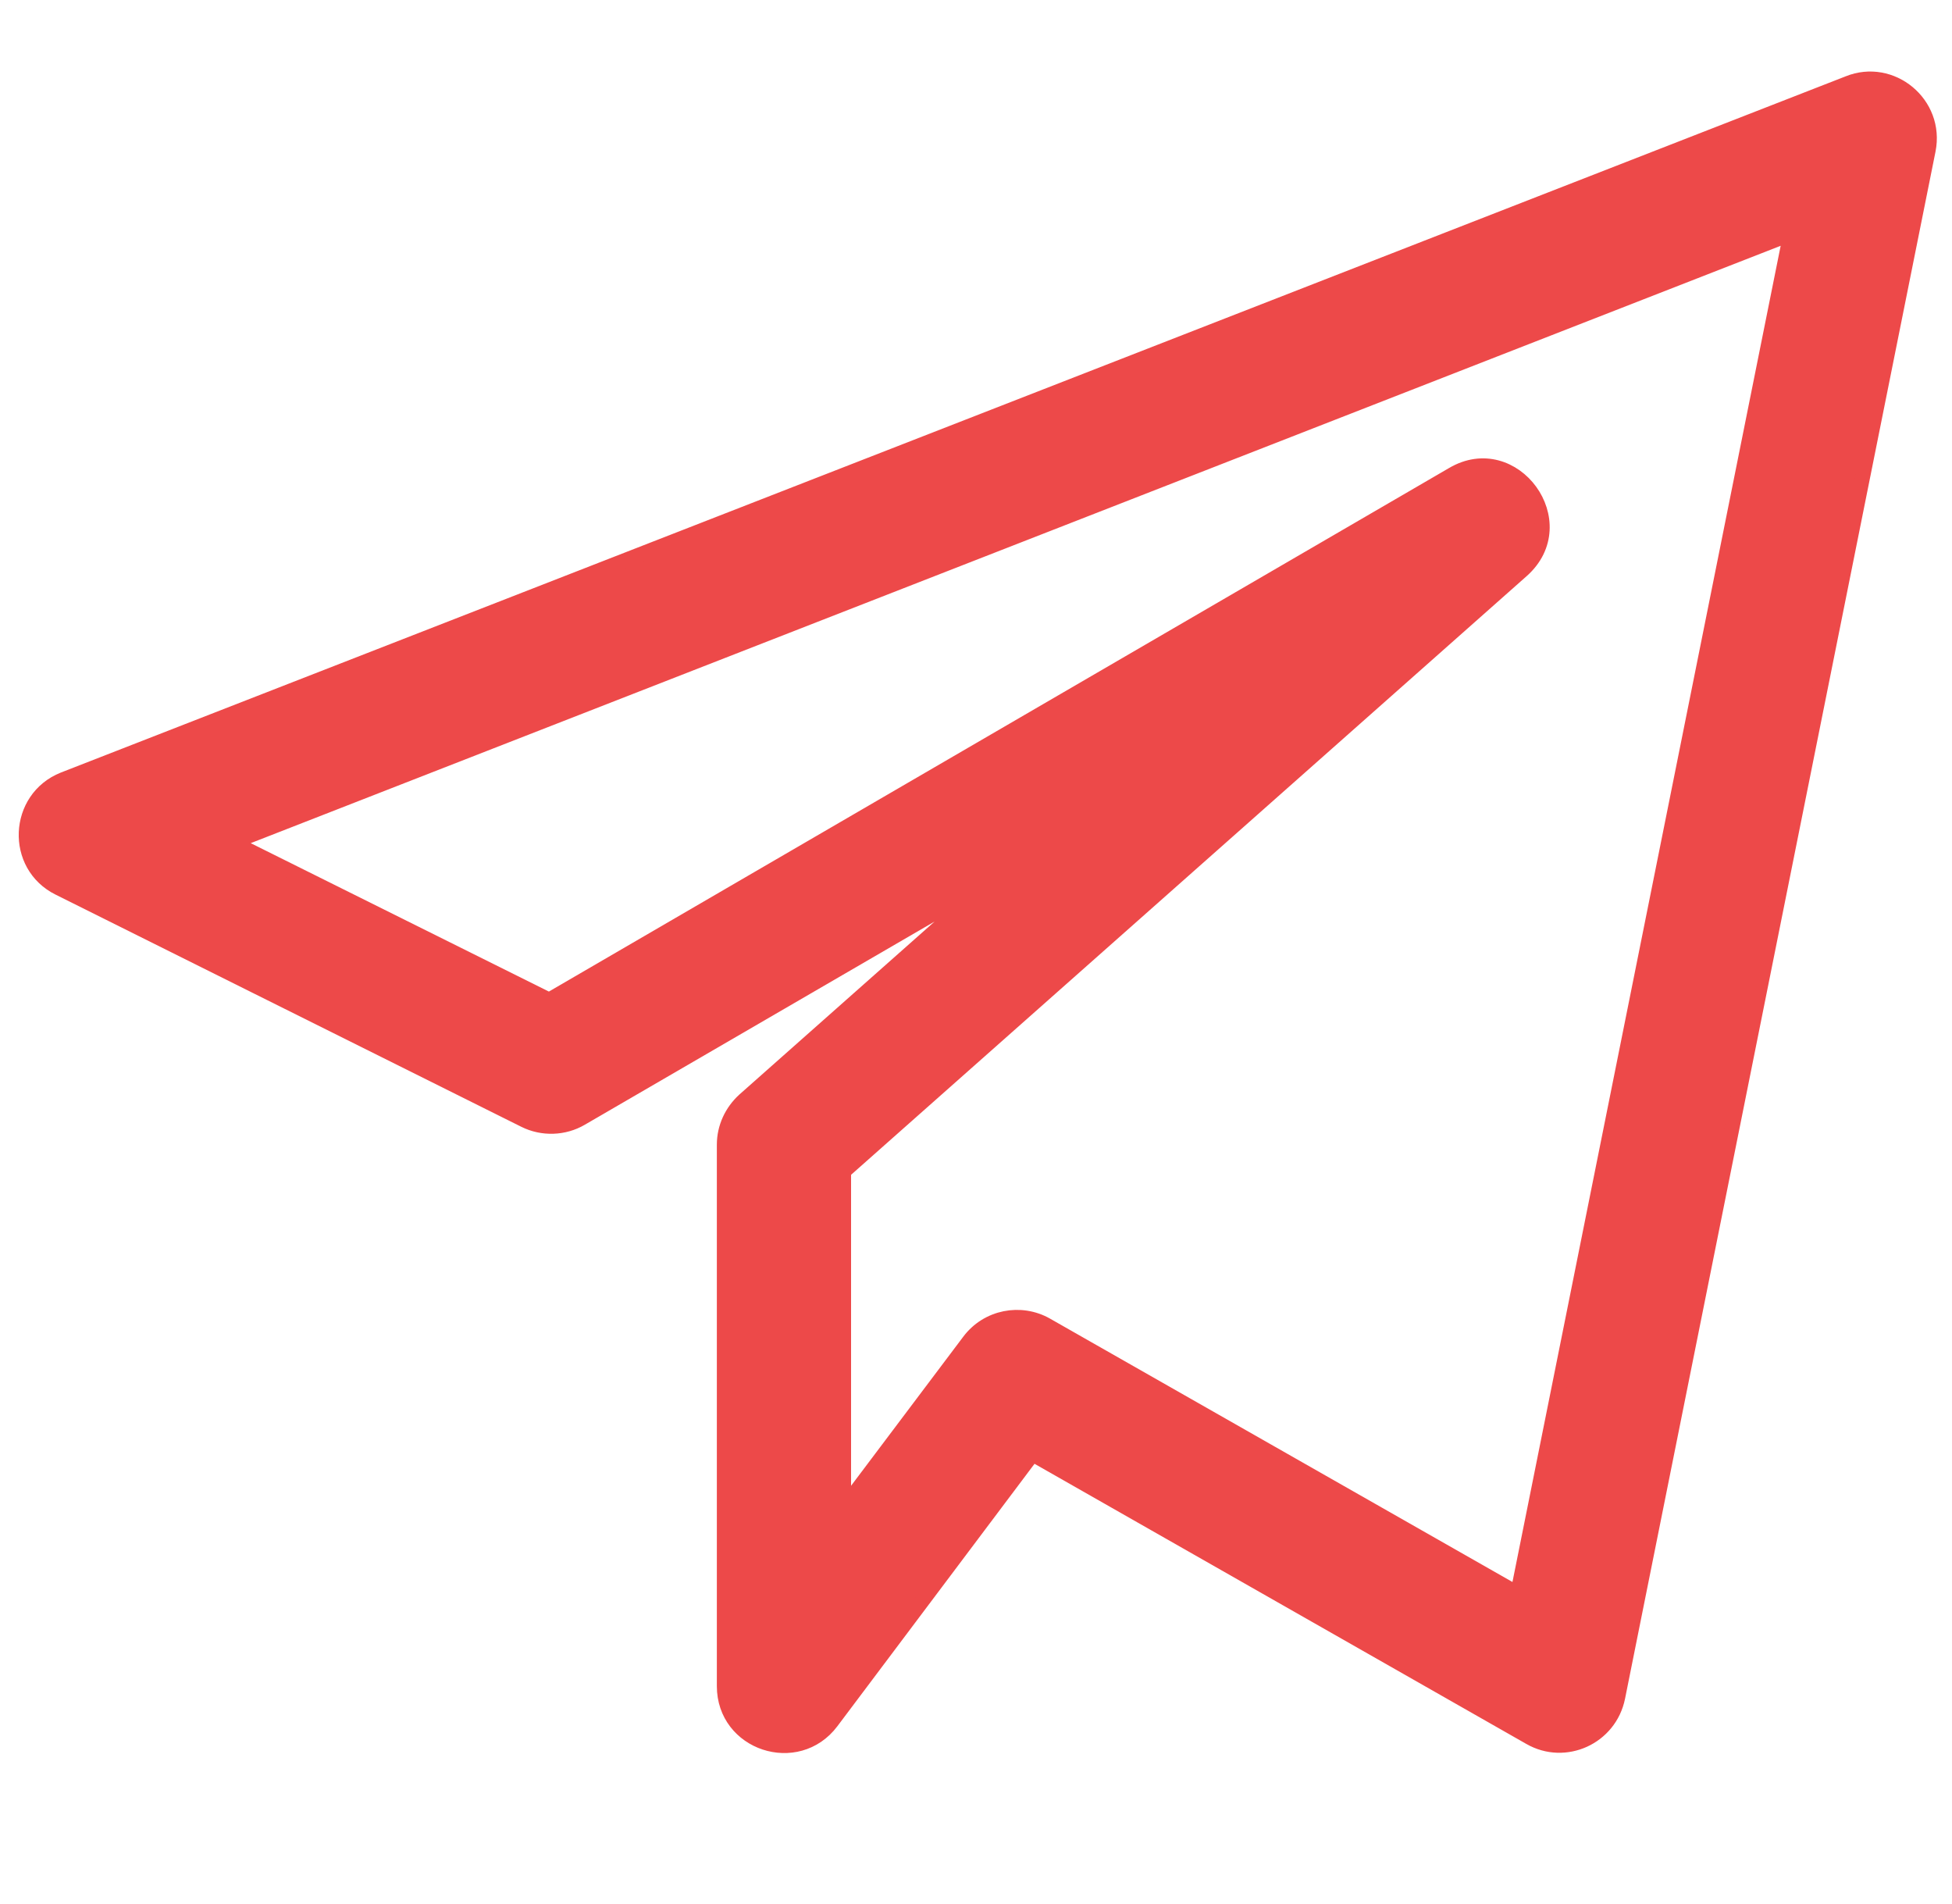 <?xml version="1.0" encoding="UTF-8"?> <!-- Generator: Adobe Illustrator 25.2.0, SVG Export Plug-In . SVG Version: 6.00 Build 0) --> <svg xmlns="http://www.w3.org/2000/svg" xmlns:xlink="http://www.w3.org/1999/xlink" id="regular" x="0px" y="0px" width="525px" height="512px" viewBox="0 0 525 512" style="enable-background:new 0 0 525 512;" xml:space="preserve"> <style type="text/css"> .st0{fill:#ED4949;stroke:#ED4949;stroke-width:4;stroke-miterlimit:10;} </style> <path class="st0" d="M15.9,238.8l125.2,62.4c4.8,2.4,10.6,2.2,15.2-0.5L267.7,236l-67.5,59.8c-3.4,3.1-5.4,7.4-5.4,12v145.6 c0,15.4,19.6,21.8,28.8,9.6l54.1-72l133.8,76.2c9.4,5.4,21.4,0,23.6-10.8l83.5-416c2.5-12.5-9.9-22.7-21.5-18l-480,187.2 C4.3,214.7,3.5,232.7,15.9,238.8L15.9,238.8z M481.6,62.9l-73.4,365.6l-126.8-72.2c-6.9-3.9-15.8-2.2-20.7,4.3l-33.8,44.9v-90.5 l182.4-161.6c14.4-12.8-2.2-35.5-18.6-25.8l-243,141.3l-85.2-42.4L481.6,62.9z"></path> </svg> 